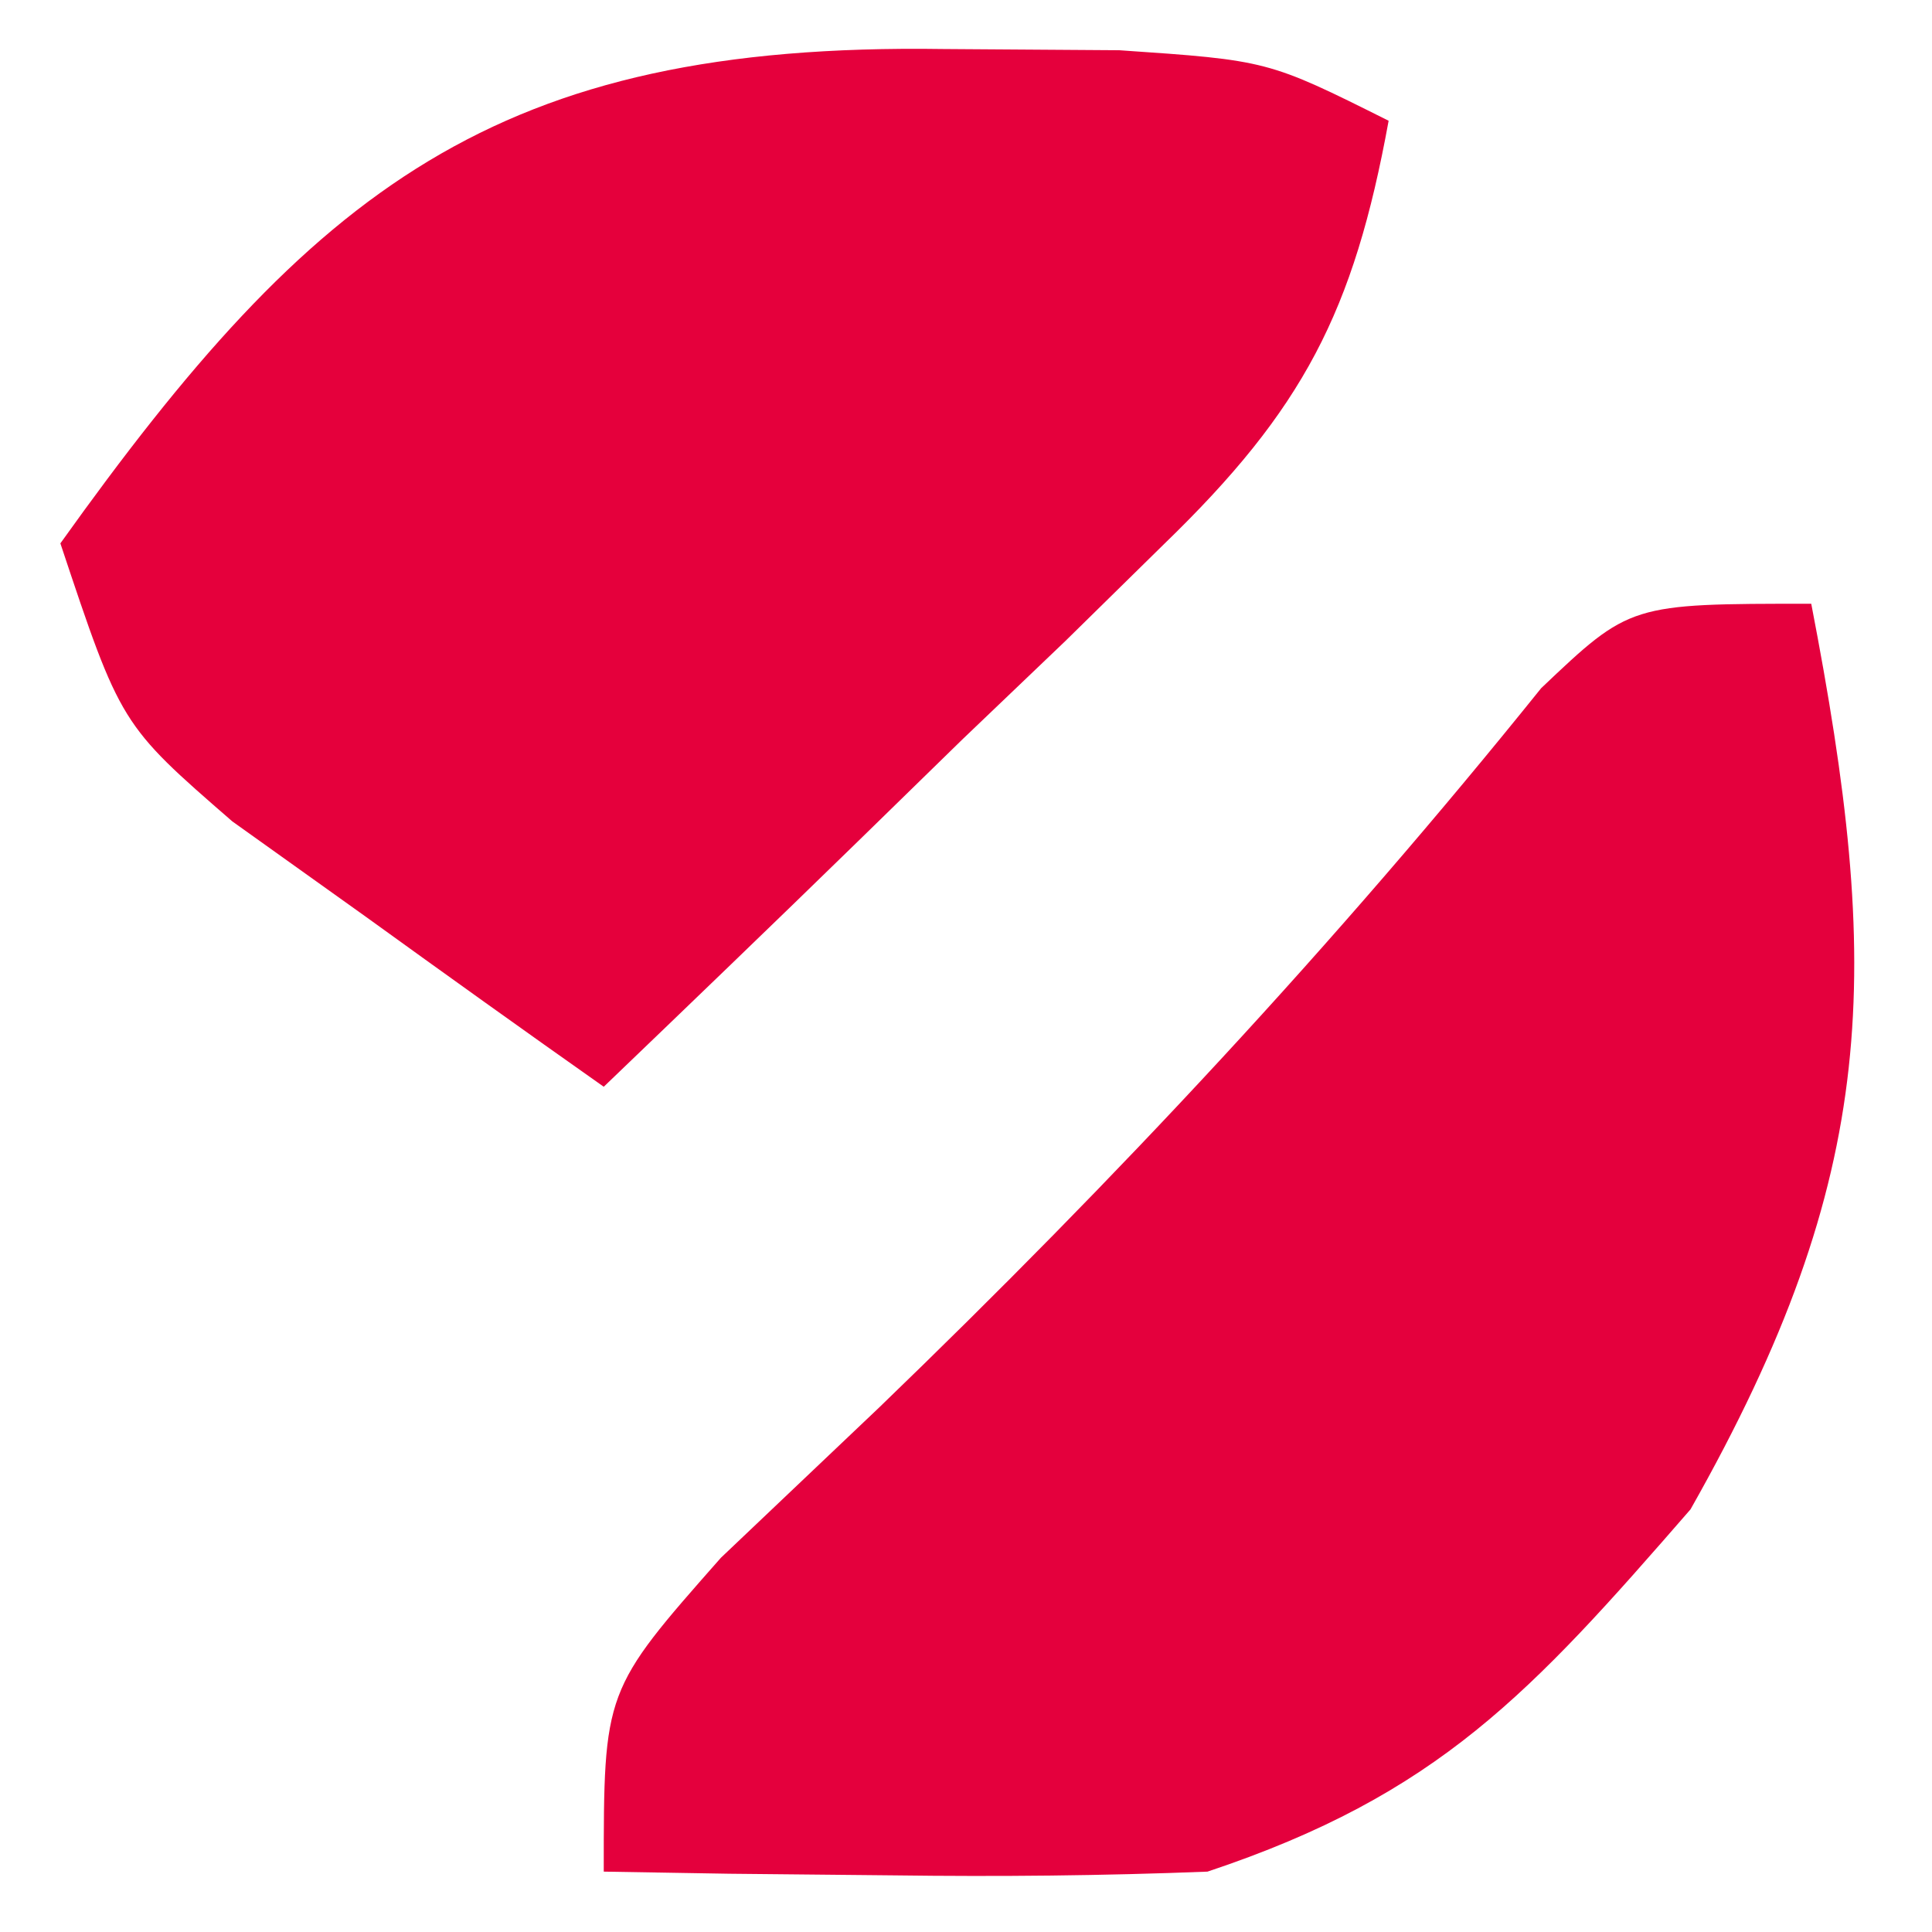 <?xml version="1.0" encoding="UTF-8"?>
<svg version="1.1" xmlns="http://www.w3.org/2000/svg" width="32" height="32">
<path d="M0 0 C1.17 6.061 1.151 9.434 -2 15 C-4.644 18.041 -6.171 19.724 -10 21 C-11.728 21.068 -13.458 21.085 -15.188 21.062 C-16.089 21.053 -16.99 21.044 -17.918 21.035 C-18.605 21.024 -19.292 21.012 -20 21 C-20 18 -20 18 -18.059 15.801 C-17.194 14.98 -16.329 14.159 -15.438 13.312 C-11.506 9.52 -7.895 5.653 -4.473 1.398 C-3 0 -3 0 0 0 Z " fill="#E4003D" transform="translate(30,10)"/>
<path d="M0 0 C1.442 0.01 1.442 0.01 2.914 0.02 C5.375 0.188 5.375 0.188 7.375 1.188 C6.798 4.356 5.959 5.97 3.652 8.203 C3.114 8.732 2.576 9.26 2.021 9.805 C1.458 10.344 0.894 10.882 0.312 11.438 C-0.255 11.992 -0.823 12.546 -1.408 13.117 C-2.807 14.481 -4.215 15.835 -5.625 17.188 C-6.944 16.259 -8.255 15.319 -9.562 14.375 C-10.293 13.853 -11.024 13.331 -11.777 12.793 C-13.625 11.188 -13.625 11.188 -14.625 8.188 C-10.437 2.324 -7.422 -0.11 0 0 Z " fill="#E5003C" transform="translate(15.625,0.812)"/>
</svg>
